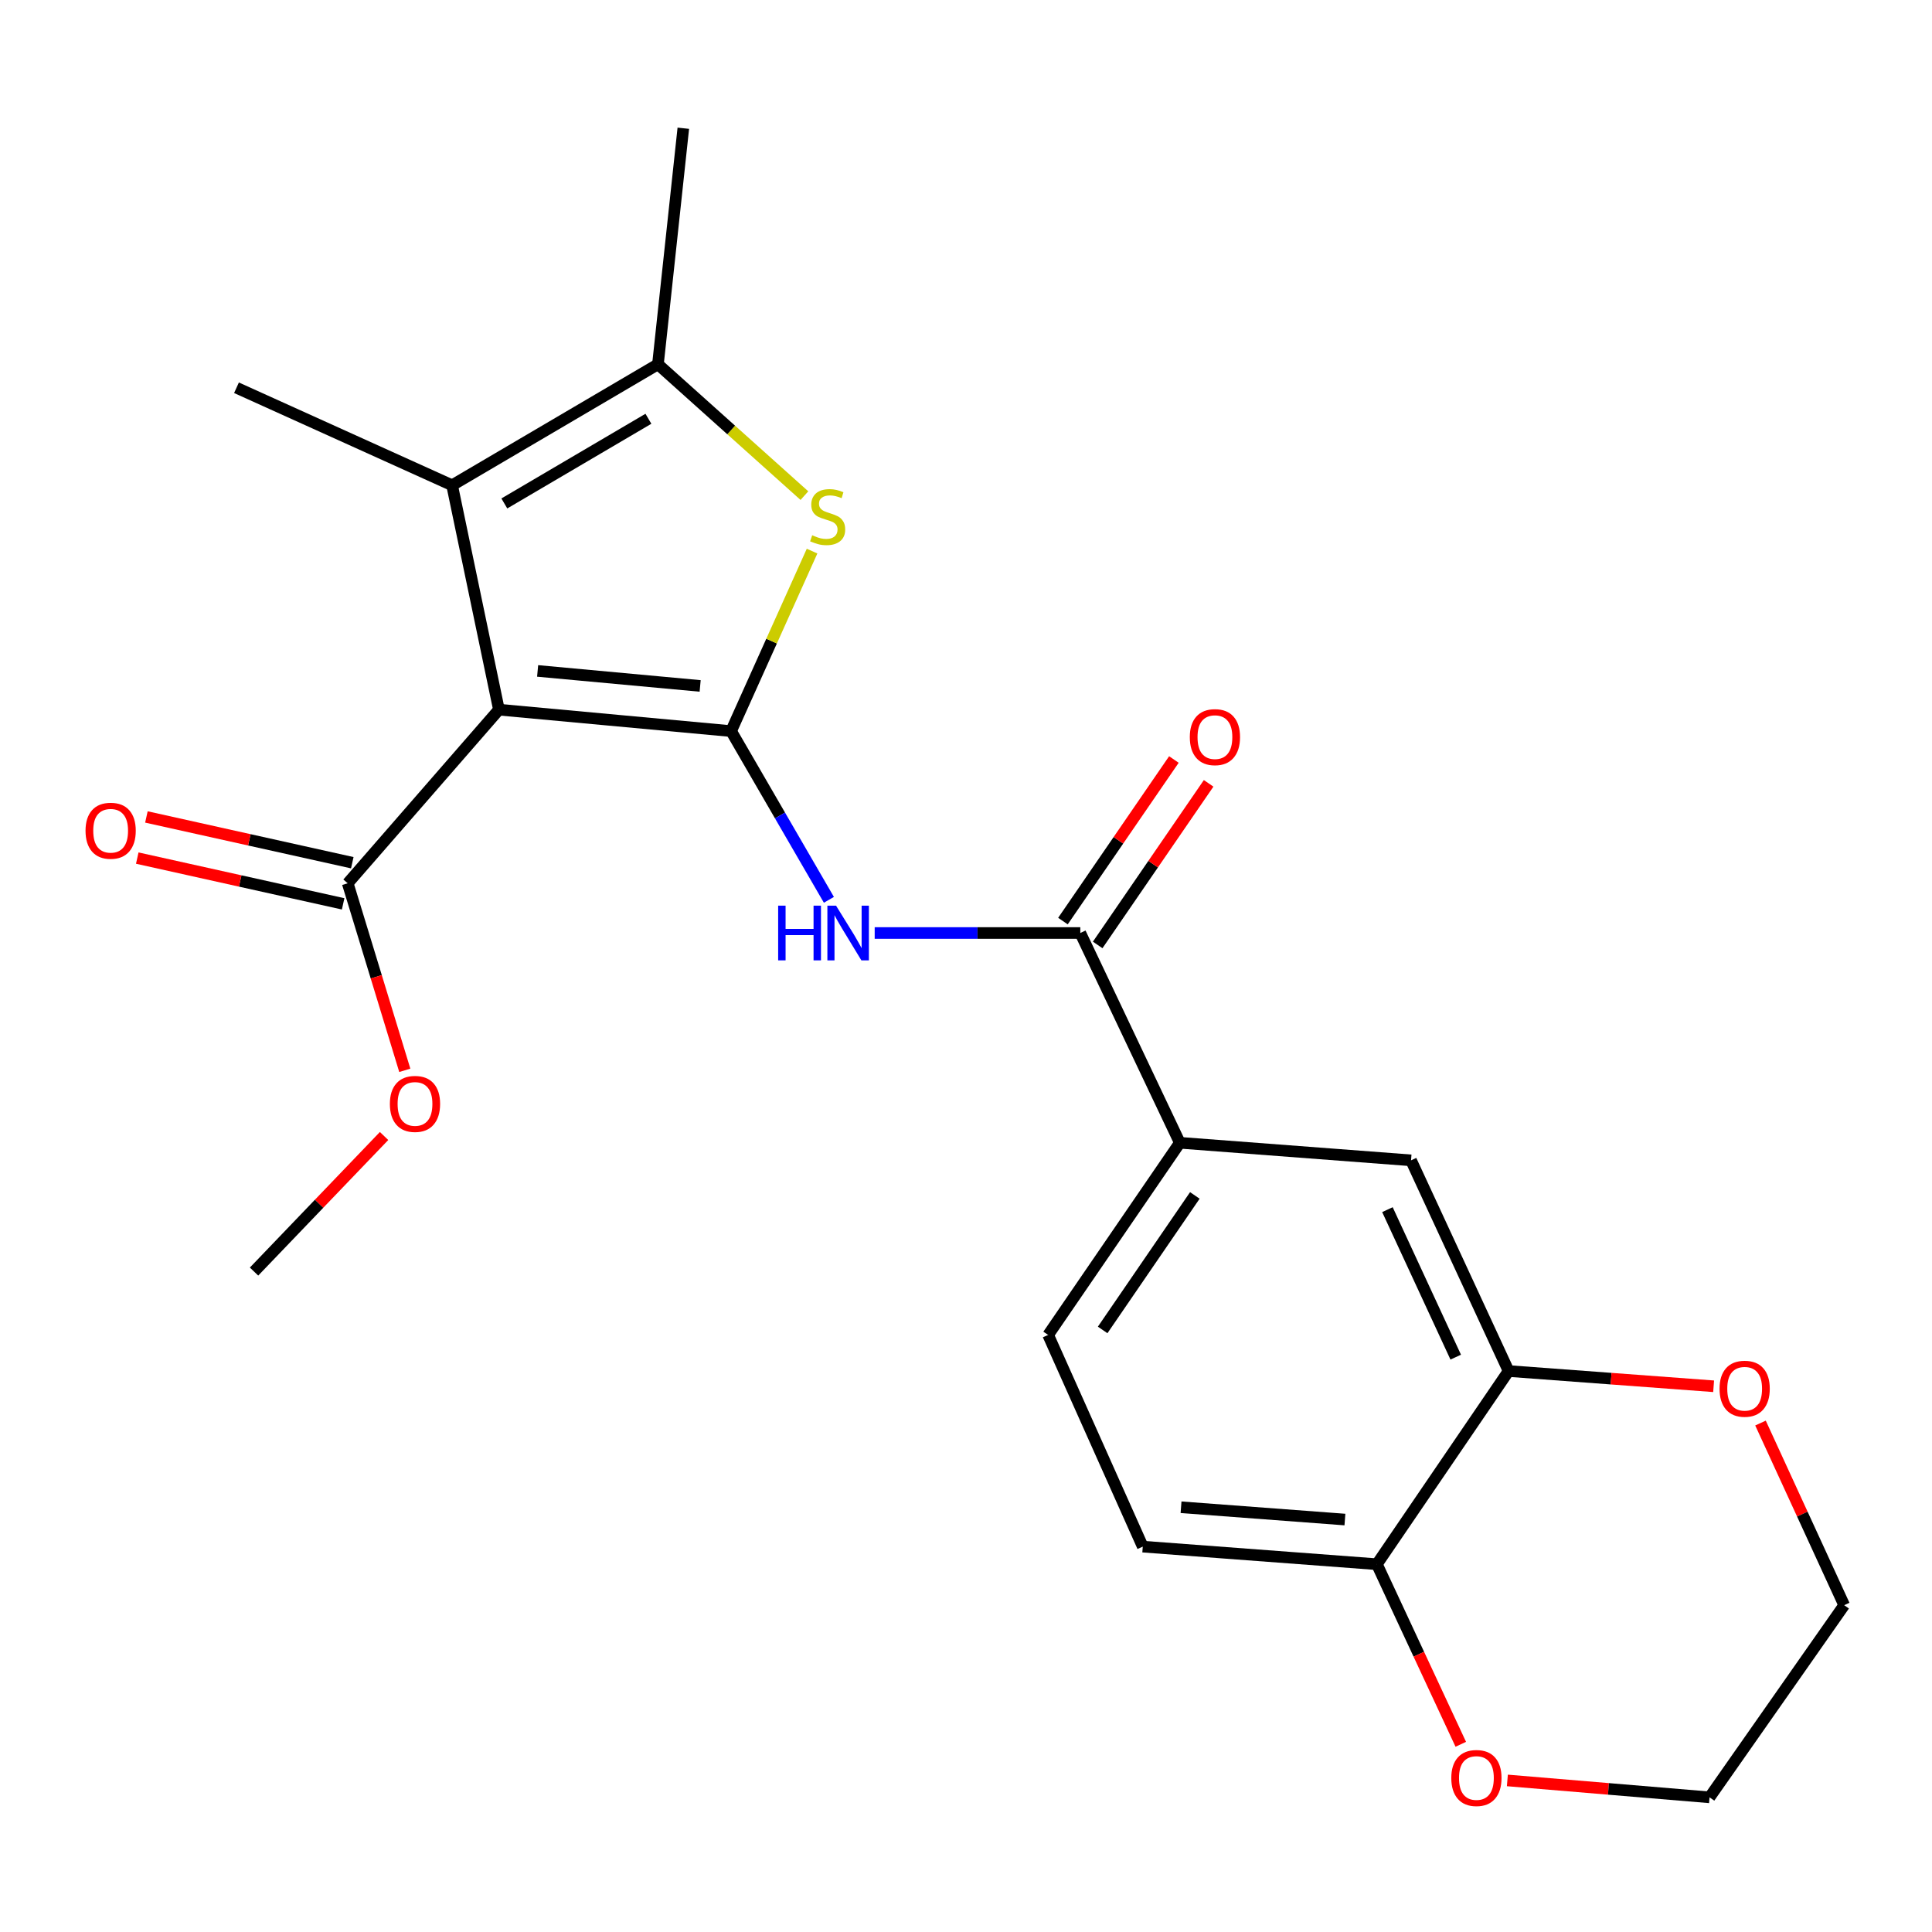 <?xml version='1.0' encoding='iso-8859-1'?>
<svg version='1.1' baseProfile='full'
              xmlns='http://www.w3.org/2000/svg'
                      xmlns:rdkit='http://www.rdkit.org/xml'
                      xmlns:xlink='http://www.w3.org/1999/xlink'
                  xml:space='preserve'
width='1000px' height='1000px' viewBox='0 0 1000 1000'>
<!-- END OF HEADER -->
<rect style='opacity:1.0;fill:#FFFFFF;stroke:none' width='1000' height='1000' x='0' y='0'> </rect>
<path class='bond-0' d='M 378.417,378.421 L 258.244,367.321' style='fill:none;fill-rule:evenodd;stroke:#000000;stroke-width:6px;stroke-linecap:butt;stroke-linejoin:miter;stroke-opacity:1' />
<path class='bond-0' d='M 362.397,355.037 L 278.276,347.267' style='fill:none;fill-rule:evenodd;stroke:#000000;stroke-width:6px;stroke-linecap:butt;stroke-linejoin:miter;stroke-opacity:1' />
<path class='bond-1' d='M 378.417,378.421 L 399.372,331.836' style='fill:none;fill-rule:evenodd;stroke:#000000;stroke-width:6px;stroke-linecap:butt;stroke-linejoin:miter;stroke-opacity:1' />
<path class='bond-1' d='M 399.372,331.836 L 420.327,285.251' style='fill:none;fill-rule:evenodd;stroke:#CCCC00;stroke-width:6px;stroke-linecap:butt;stroke-linejoin:miter;stroke-opacity:1' />
<path class='bond-3' d='M 378.417,378.421 L 403.726,422.083' style='fill:none;fill-rule:evenodd;stroke:#000000;stroke-width:6px;stroke-linecap:butt;stroke-linejoin:miter;stroke-opacity:1' />
<path class='bond-3' d='M 403.726,422.083 L 429.035,465.745' style='fill:none;fill-rule:evenodd;stroke:#0000FF;stroke-width:6px;stroke-linecap:butt;stroke-linejoin:miter;stroke-opacity:1' />
<path class='bond-2' d='M 258.244,367.321 L 234.009,251.172' style='fill:none;fill-rule:evenodd;stroke:#000000;stroke-width:6px;stroke-linecap:butt;stroke-linejoin:miter;stroke-opacity:1' />
<path class='bond-6' d='M 258.244,367.321 L 179.976,457.187' style='fill:none;fill-rule:evenodd;stroke:#000000;stroke-width:6px;stroke-linecap:butt;stroke-linejoin:miter;stroke-opacity:1' />
<path class='bond-4' d='M 416.361,256.539 L 378.455,222.549' style='fill:none;fill-rule:evenodd;stroke:#CCCC00;stroke-width:6px;stroke-linecap:butt;stroke-linejoin:miter;stroke-opacity:1' />
<path class='bond-4' d='M 378.455,222.549 L 340.549,188.56' style='fill:none;fill-rule:evenodd;stroke:#000000;stroke-width:6px;stroke-linecap:butt;stroke-linejoin:miter;stroke-opacity:1' />
<path class='bond-18' d='M 234.009,251.172 L 122.404,200.702' style='fill:none;fill-rule:evenodd;stroke:#000000;stroke-width:6px;stroke-linecap:butt;stroke-linejoin:miter;stroke-opacity:1' />
<path class='bond-23' d='M 234.009,251.172 L 340.549,188.56' style='fill:none;fill-rule:evenodd;stroke:#000000;stroke-width:6px;stroke-linecap:butt;stroke-linejoin:miter;stroke-opacity:1' />
<path class='bond-23' d='M 261.041,260.585 L 335.619,216.757' style='fill:none;fill-rule:evenodd;stroke:#000000;stroke-width:6px;stroke-linecap:butt;stroke-linejoin:miter;stroke-opacity:1' />
<path class='bond-5' d='M 452.738,482.925 L 505.952,482.925' style='fill:none;fill-rule:evenodd;stroke:#0000FF;stroke-width:6px;stroke-linecap:butt;stroke-linejoin:miter;stroke-opacity:1' />
<path class='bond-5' d='M 505.952,482.925 L 559.166,482.925' style='fill:none;fill-rule:evenodd;stroke:#000000;stroke-width:6px;stroke-linecap:butt;stroke-linejoin:miter;stroke-opacity:1' />
<path class='bond-19' d='M 340.549,188.56 L 353.684,66.376' style='fill:none;fill-rule:evenodd;stroke:#000000;stroke-width:6px;stroke-linecap:butt;stroke-linejoin:miter;stroke-opacity:1' />
<path class='bond-7' d='M 559.166,482.925 L 610.679,591.501' style='fill:none;fill-rule:evenodd;stroke:#000000;stroke-width:6px;stroke-linecap:butt;stroke-linejoin:miter;stroke-opacity:1' />
<path class='bond-11' d='M 568.156,489.099 L 596.871,447.28' style='fill:none;fill-rule:evenodd;stroke:#000000;stroke-width:6px;stroke-linecap:butt;stroke-linejoin:miter;stroke-opacity:1' />
<path class='bond-11' d='M 596.871,447.28 L 625.586,405.461' style='fill:none;fill-rule:evenodd;stroke:#FF0000;stroke-width:6px;stroke-linecap:butt;stroke-linejoin:miter;stroke-opacity:1' />
<path class='bond-11' d='M 550.175,476.752 L 578.89,434.933' style='fill:none;fill-rule:evenodd;stroke:#000000;stroke-width:6px;stroke-linecap:butt;stroke-linejoin:miter;stroke-opacity:1' />
<path class='bond-11' d='M 578.89,434.933 L 607.605,393.115' style='fill:none;fill-rule:evenodd;stroke:#FF0000;stroke-width:6px;stroke-linecap:butt;stroke-linejoin:miter;stroke-opacity:1' />
<path class='bond-13' d='M 182.342,446.541 L 129.061,434.697' style='fill:none;fill-rule:evenodd;stroke:#000000;stroke-width:6px;stroke-linecap:butt;stroke-linejoin:miter;stroke-opacity:1' />
<path class='bond-13' d='M 129.061,434.697 L 75.78,422.852' style='fill:none;fill-rule:evenodd;stroke:#FF0000;stroke-width:6px;stroke-linecap:butt;stroke-linejoin:miter;stroke-opacity:1' />
<path class='bond-13' d='M 177.609,467.833 L 124.328,455.989' style='fill:none;fill-rule:evenodd;stroke:#000000;stroke-width:6px;stroke-linecap:butt;stroke-linejoin:miter;stroke-opacity:1' />
<path class='bond-13' d='M 124.328,455.989 L 71.047,444.144' style='fill:none;fill-rule:evenodd;stroke:#FF0000;stroke-width:6px;stroke-linecap:butt;stroke-linejoin:miter;stroke-opacity:1' />
<path class='bond-17' d='M 179.976,457.187 L 194.749,505.592' style='fill:none;fill-rule:evenodd;stroke:#000000;stroke-width:6px;stroke-linecap:butt;stroke-linejoin:miter;stroke-opacity:1' />
<path class='bond-17' d='M 194.749,505.592 L 209.522,553.998' style='fill:none;fill-rule:evenodd;stroke:#FF0000;stroke-width:6px;stroke-linecap:butt;stroke-linejoin:miter;stroke-opacity:1' />
<path class='bond-9' d='M 610.679,591.501 L 730.354,600.589' style='fill:none;fill-rule:evenodd;stroke:#000000;stroke-width:6px;stroke-linecap:butt;stroke-linejoin:miter;stroke-opacity:1' />
<path class='bond-15' d='M 610.679,591.501 L 542.516,690.964' style='fill:none;fill-rule:evenodd;stroke:#000000;stroke-width:6px;stroke-linecap:butt;stroke-linejoin:miter;stroke-opacity:1' />
<path class='bond-15' d='M 618.447,618.751 L 570.733,688.375' style='fill:none;fill-rule:evenodd;stroke:#000000;stroke-width:6px;stroke-linecap:butt;stroke-linejoin:miter;stroke-opacity:1' />
<path class='bond-8' d='M 780.849,709.649 L 730.354,600.589' style='fill:none;fill-rule:evenodd;stroke:#000000;stroke-width:6px;stroke-linecap:butt;stroke-linejoin:miter;stroke-opacity:1' />
<path class='bond-8' d='M 753.481,702.455 L 718.135,626.112' style='fill:none;fill-rule:evenodd;stroke:#000000;stroke-width:6px;stroke-linecap:butt;stroke-linejoin:miter;stroke-opacity:1' />
<path class='bond-12' d='M 780.849,709.649 L 833.909,713.591' style='fill:none;fill-rule:evenodd;stroke:#000000;stroke-width:6px;stroke-linecap:butt;stroke-linejoin:miter;stroke-opacity:1' />
<path class='bond-12' d='M 833.909,713.591 L 886.97,717.532' style='fill:none;fill-rule:evenodd;stroke:#FF0000;stroke-width:6px;stroke-linecap:butt;stroke-linejoin:miter;stroke-opacity:1' />
<path class='bond-24' d='M 780.849,709.649 L 712.674,809.633' style='fill:none;fill-rule:evenodd;stroke:#000000;stroke-width:6px;stroke-linecap:butt;stroke-linejoin:miter;stroke-opacity:1' />
<path class='bond-10' d='M 712.674,809.633 L 591.496,800.533' style='fill:none;fill-rule:evenodd;stroke:#000000;stroke-width:6px;stroke-linecap:butt;stroke-linejoin:miter;stroke-opacity:1' />
<path class='bond-10' d='M 696.131,786.517 L 611.306,780.147' style='fill:none;fill-rule:evenodd;stroke:#000000;stroke-width:6px;stroke-linecap:butt;stroke-linejoin:miter;stroke-opacity:1' />
<path class='bond-14' d='M 712.674,809.633 L 734.385,856.236' style='fill:none;fill-rule:evenodd;stroke:#000000;stroke-width:6px;stroke-linecap:butt;stroke-linejoin:miter;stroke-opacity:1' />
<path class='bond-14' d='M 734.385,856.236 L 756.095,902.839' style='fill:none;fill-rule:evenodd;stroke:#FF0000;stroke-width:6px;stroke-linecap:butt;stroke-linejoin:miter;stroke-opacity:1' />
<path class='bond-20' d='M 911.232,736.57 L 932.889,783.705' style='fill:none;fill-rule:evenodd;stroke:#FF0000;stroke-width:6px;stroke-linecap:butt;stroke-linejoin:miter;stroke-opacity:1' />
<path class='bond-20' d='M 932.889,783.705 L 954.545,830.839' style='fill:none;fill-rule:evenodd;stroke:#000000;stroke-width:6px;stroke-linecap:butt;stroke-linejoin:miter;stroke-opacity:1' />
<path class='bond-21' d='M 780.214,921.549 L 832.535,925.926' style='fill:none;fill-rule:evenodd;stroke:#FF0000;stroke-width:6px;stroke-linecap:butt;stroke-linejoin:miter;stroke-opacity:1' />
<path class='bond-21' d='M 832.535,925.926 L 884.856,930.302' style='fill:none;fill-rule:evenodd;stroke:#000000;stroke-width:6px;stroke-linecap:butt;stroke-linejoin:miter;stroke-opacity:1' />
<path class='bond-16' d='M 542.516,690.964 L 591.496,800.533' style='fill:none;fill-rule:evenodd;stroke:#000000;stroke-width:6px;stroke-linecap:butt;stroke-linejoin:miter;stroke-opacity:1' />
<path class='bond-22' d='M 198.793,587.992 L 165.143,623.076' style='fill:none;fill-rule:evenodd;stroke:#FF0000;stroke-width:6px;stroke-linecap:butt;stroke-linejoin:miter;stroke-opacity:1' />
<path class='bond-22' d='M 165.143,623.076 L 131.492,658.161' style='fill:none;fill-rule:evenodd;stroke:#000000;stroke-width:6px;stroke-linecap:butt;stroke-linejoin:miter;stroke-opacity:1' />
<path class='bond-25' d='M 954.545,830.839 L 884.856,930.302' style='fill:none;fill-rule:evenodd;stroke:#000000;stroke-width:6px;stroke-linecap:butt;stroke-linejoin:miter;stroke-opacity:1' />
<path  class='atom-2' d='M 420.391 277.045
Q 420.711 277.165, 422.031 277.725
Q 423.351 278.285, 424.791 278.645
Q 426.271 278.965, 427.711 278.965
Q 430.391 278.965, 431.951 277.685
Q 433.511 276.365, 433.511 274.085
Q 433.511 272.525, 432.711 271.565
Q 431.951 270.605, 430.751 270.085
Q 429.551 269.565, 427.551 268.965
Q 425.031 268.205, 423.511 267.485
Q 422.031 266.765, 420.951 265.245
Q 419.911 263.725, 419.911 261.165
Q 419.911 257.605, 422.311 255.405
Q 424.751 253.205, 429.551 253.205
Q 432.831 253.205, 436.551 254.765
L 435.631 257.845
Q 432.231 256.445, 429.671 256.445
Q 426.911 256.445, 425.391 257.605
Q 423.871 258.725, 423.911 260.685
Q 423.911 262.205, 424.671 263.125
Q 425.471 264.045, 426.591 264.565
Q 427.751 265.085, 429.671 265.685
Q 432.231 266.485, 433.751 267.285
Q 435.271 268.085, 436.351 269.725
Q 437.471 271.325, 437.471 274.085
Q 437.471 278.005, 434.831 280.125
Q 432.231 282.205, 427.871 282.205
Q 425.351 282.205, 423.431 281.645
Q 421.551 281.125, 419.311 280.205
L 420.391 277.045
' fill='#CCCC00'/>
<path  class='atom-4' d='M 402.774 468.765
L 406.614 468.765
L 406.614 480.805
L 421.094 480.805
L 421.094 468.765
L 424.934 468.765
L 424.934 497.085
L 421.094 497.085
L 421.094 484.005
L 406.614 484.005
L 406.614 497.085
L 402.774 497.085
L 402.774 468.765
' fill='#0000FF'/>
<path  class='atom-4' d='M 432.734 468.765
L 442.014 483.765
Q 442.934 485.245, 444.414 487.925
Q 445.894 490.605, 445.974 490.765
L 445.974 468.765
L 449.734 468.765
L 449.734 497.085
L 445.854 497.085
L 435.894 480.685
Q 434.734 478.765, 433.494 476.565
Q 432.294 474.365, 431.934 473.685
L 431.934 497.085
L 428.254 497.085
L 428.254 468.765
L 432.734 468.765
' fill='#0000FF'/>
<path  class='atom-12' d='M 615.843 381.531
Q 615.843 374.731, 619.203 370.931
Q 622.563 367.131, 628.843 367.131
Q 635.123 367.131, 638.483 370.931
Q 641.843 374.731, 641.843 381.531
Q 641.843 388.411, 638.443 392.331
Q 635.043 396.211, 628.843 396.211
Q 622.603 396.211, 619.203 392.331
Q 615.843 388.451, 615.843 381.531
M 628.843 393.011
Q 633.163 393.011, 635.483 390.131
Q 637.843 387.211, 637.843 381.531
Q 637.843 375.971, 635.483 373.171
Q 633.163 370.331, 628.843 370.331
Q 624.523 370.331, 622.163 373.131
Q 619.843 375.931, 619.843 381.531
Q 619.843 387.251, 622.163 390.131
Q 624.523 393.011, 628.843 393.011
' fill='#FF0000'/>
<path  class='atom-13' d='M 890.033 718.806
Q 890.033 712.006, 893.393 708.206
Q 896.753 704.406, 903.033 704.406
Q 909.313 704.406, 912.673 708.206
Q 916.033 712.006, 916.033 718.806
Q 916.033 725.686, 912.633 729.606
Q 909.233 733.486, 903.033 733.486
Q 896.793 733.486, 893.393 729.606
Q 890.033 725.726, 890.033 718.806
M 903.033 730.286
Q 907.353 730.286, 909.673 727.406
Q 912.033 724.486, 912.033 718.806
Q 912.033 713.246, 909.673 710.446
Q 907.353 707.606, 903.033 707.606
Q 898.713 707.606, 896.353 710.406
Q 894.033 713.206, 894.033 718.806
Q 894.033 724.526, 896.353 727.406
Q 898.713 730.286, 903.033 730.286
' fill='#FF0000'/>
<path  class='atom-14' d='M 44.271 429.99
Q 44.271 423.19, 47.631 419.39
Q 50.991 415.59, 57.271 415.59
Q 63.551 415.59, 66.911 419.39
Q 70.271 423.19, 70.271 429.99
Q 70.271 436.87, 66.871 440.79
Q 63.471 444.67, 57.271 444.67
Q 51.031 444.67, 47.631 440.79
Q 44.271 436.91, 44.271 429.99
M 57.271 441.47
Q 61.591 441.47, 63.911 438.59
Q 66.271 435.67, 66.271 429.99
Q 66.271 424.43, 63.911 421.63
Q 61.591 418.79, 57.271 418.79
Q 52.951 418.79, 50.591 421.59
Q 48.271 424.39, 48.271 429.99
Q 48.271 435.71, 50.591 438.59
Q 52.951 441.47, 57.271 441.47
' fill='#FF0000'/>
<path  class='atom-15' d='M 751.187 920.288
Q 751.187 913.488, 754.547 909.688
Q 757.907 905.888, 764.187 905.888
Q 770.467 905.888, 773.827 909.688
Q 777.187 913.488, 777.187 920.288
Q 777.187 927.168, 773.787 931.088
Q 770.387 934.968, 764.187 934.968
Q 757.947 934.968, 754.547 931.088
Q 751.187 927.208, 751.187 920.288
M 764.187 931.768
Q 768.507 931.768, 770.827 928.888
Q 773.187 925.968, 773.187 920.288
Q 773.187 914.728, 770.827 911.928
Q 768.507 909.088, 764.187 909.088
Q 759.867 909.088, 757.507 911.888
Q 755.187 914.688, 755.187 920.288
Q 755.187 926.008, 757.507 928.888
Q 759.867 931.768, 764.187 931.768
' fill='#FF0000'/>
<path  class='atom-18' d='M 201.802 571.38
Q 201.802 564.58, 205.162 560.78
Q 208.522 556.98, 214.802 556.98
Q 221.082 556.98, 224.442 560.78
Q 227.802 564.58, 227.802 571.38
Q 227.802 578.26, 224.402 582.18
Q 221.002 586.06, 214.802 586.06
Q 208.562 586.06, 205.162 582.18
Q 201.802 578.3, 201.802 571.38
M 214.802 582.86
Q 219.122 582.86, 221.442 579.98
Q 223.802 577.06, 223.802 571.38
Q 223.802 565.82, 221.442 563.02
Q 219.122 560.18, 214.802 560.18
Q 210.482 560.18, 208.122 562.98
Q 205.802 565.78, 205.802 571.38
Q 205.802 577.1, 208.122 579.98
Q 210.482 582.86, 214.802 582.86
' fill='#FF0000'/>
</svg>
